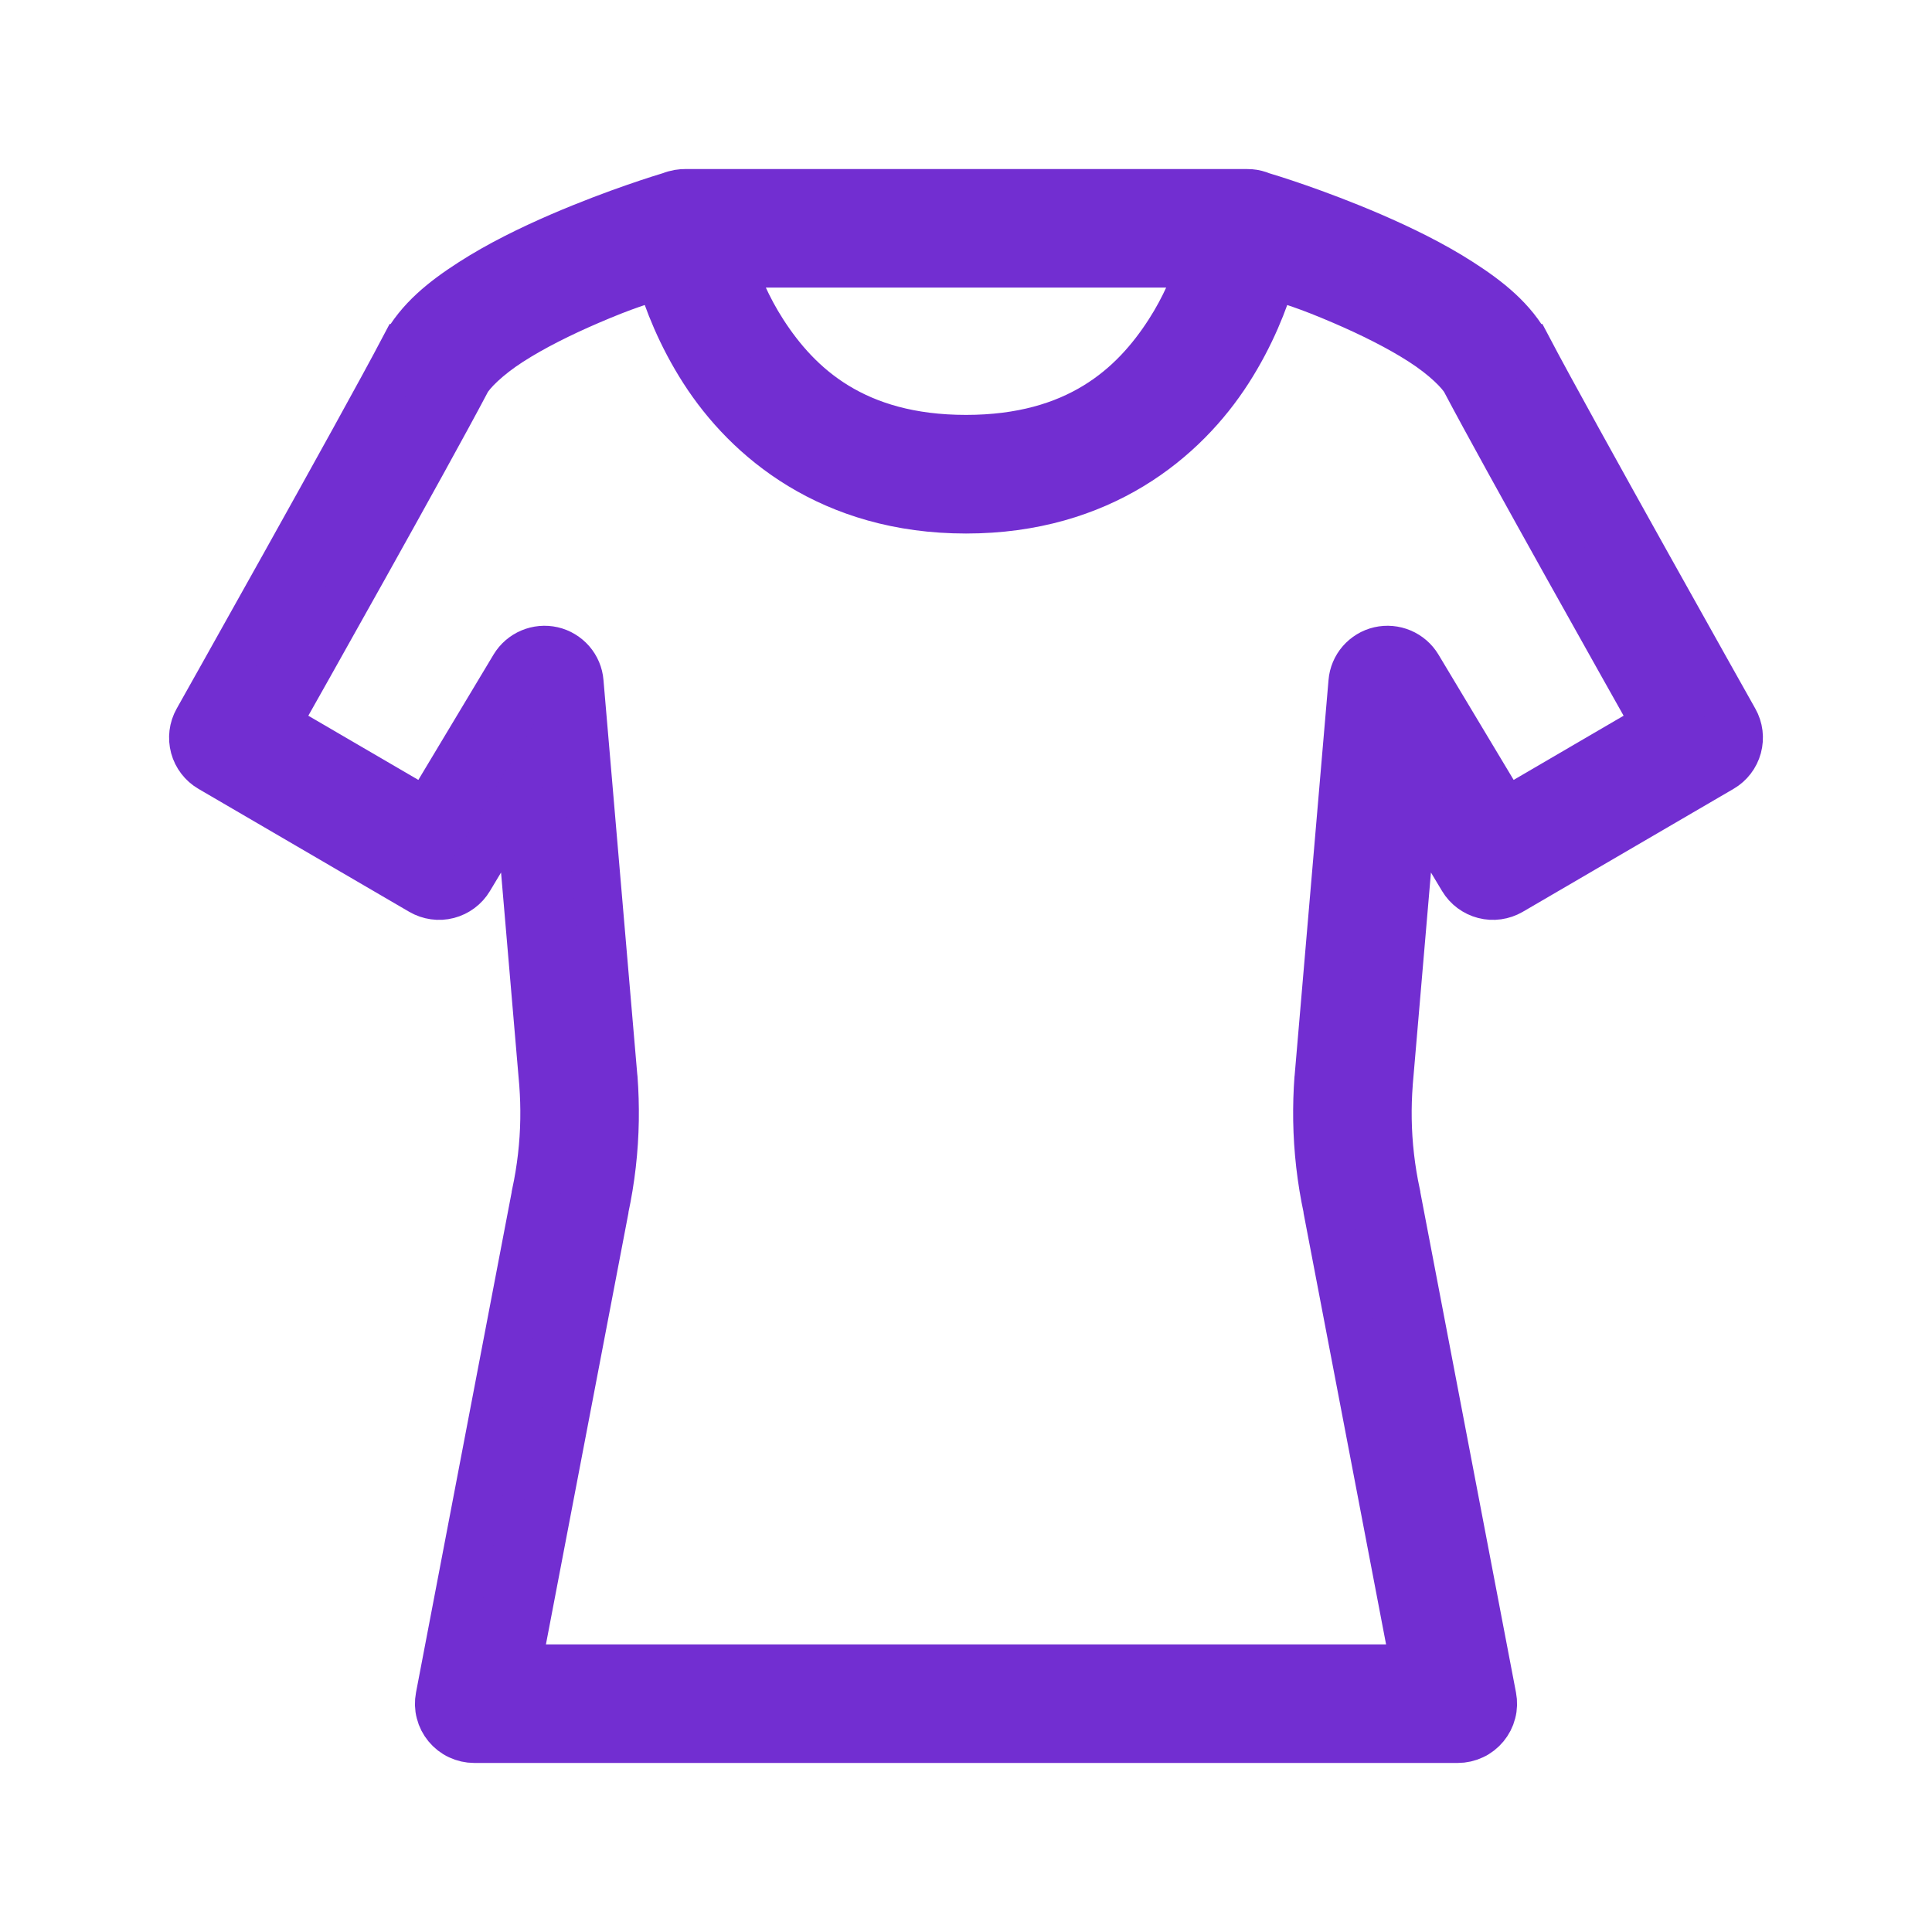 <svg width="20" height="20" viewBox="0 0 20 20" fill="none" xmlns="http://www.w3.org/2000/svg">
<path d="M7.091 2C7.082 2 7.074 2 7.065 2.001C7.064 2.001 7.063 2.001 7.062 2.001C7.051 2.002 7.04 2.003 7.029 2.005C7 2.01 6.971 2.018 6.944 2.029C6.881 2.048 6.388 2.197 5.807 2.447C5.497 2.581 5.172 2.739 4.885 2.924C4.597 3.109 4.34 3.312 4.185 3.604L4.184 3.604C3.746 4.437 2.047 7.458 2.047 7.458C2 7.541 1.988 7.639 2.013 7.732C2.038 7.824 2.098 7.902 2.18 7.95L4.362 9.223C4.445 9.271 4.543 9.285 4.636 9.261C4.728 9.237 4.808 9.178 4.857 9.096L5.37 8.241L5.625 11.219C5.634 11.341 5.638 11.464 5.636 11.585C5.632 11.845 5.602 12.105 5.547 12.361C5.547 12.363 5.546 12.366 5.546 12.369L4.552 17.568C4.542 17.621 4.543 17.675 4.557 17.727C4.57 17.779 4.595 17.827 4.629 17.868C4.663 17.909 4.706 17.943 4.754 17.965C4.803 17.988 4.855 18 4.909 18H15.091C15.145 18 15.197 17.988 15.246 17.965C15.294 17.943 15.337 17.909 15.371 17.868C15.405 17.827 15.43 17.779 15.443 17.727C15.457 17.675 15.458 17.621 15.448 17.568L14.454 12.369C14.454 12.366 14.453 12.363 14.453 12.361C14.398 12.105 14.368 11.845 14.364 11.585C14.362 11.463 14.366 11.34 14.375 11.219V11.216L14.63 8.241L15.143 9.096C15.192 9.178 15.272 9.237 15.364 9.261C15.457 9.285 15.555 9.271 15.638 9.223L17.82 7.95C17.902 7.902 17.962 7.824 17.987 7.732C18.012 7.639 18 7.541 17.953 7.458C17.953 7.458 16.254 4.437 15.816 3.604L15.815 3.604C15.66 3.312 15.403 3.109 15.115 2.924C14.828 2.739 14.503 2.581 14.193 2.447C13.614 2.198 13.123 2.049 13.058 2.03C13.021 2.014 12.981 2.004 12.941 2.001C12.931 2 12.92 2 12.909 2C12.908 2 12.906 2 12.904 2H10H7.101H7.091ZM7.561 2.727H10H12.439C12.371 2.931 12.269 3.182 12.103 3.44C11.74 4.004 11.152 4.545 10 4.545C8.848 4.545 8.26 4.004 7.897 3.44C7.731 3.182 7.629 2.931 7.561 2.727ZM6.834 2.844C6.914 3.113 7.05 3.467 7.285 3.833C7.74 4.542 8.606 5.273 10 5.273C11.394 5.273 12.26 4.542 12.715 3.833C12.95 3.467 13.086 3.113 13.166 2.844C13.364 2.908 13.521 2.949 13.906 3.115C14.192 3.238 14.487 3.384 14.722 3.536C14.957 3.687 15.124 3.853 15.172 3.944C15.596 4.748 16.913 7.087 17.146 7.501L15.582 8.414L14.676 6.904C14.636 6.838 14.577 6.787 14.506 6.757C14.435 6.727 14.357 6.72 14.282 6.737C14.207 6.754 14.14 6.795 14.089 6.853C14.039 6.911 14.008 6.983 14.002 7.06L13.651 11.156C13.65 11.157 13.65 11.158 13.65 11.159C13.639 11.305 13.635 11.451 13.637 11.597C13.642 11.905 13.677 12.211 13.742 12.513L13.739 12.505L14.651 17.273H5.349L6.261 12.505L6.258 12.513C6.323 12.211 6.358 11.905 6.363 11.597C6.365 11.45 6.361 11.305 6.35 11.16C6.35 11.159 6.35 11.157 6.349 11.156L5.998 7.06C5.992 6.983 5.961 6.911 5.911 6.853C5.86 6.795 5.793 6.754 5.718 6.737C5.643 6.72 5.565 6.727 5.494 6.757C5.423 6.787 5.364 6.838 5.324 6.904L4.418 8.414L2.853 7.501C3.087 7.087 4.404 4.748 4.828 3.944C4.876 3.853 5.043 3.687 5.278 3.536C5.513 3.384 5.808 3.238 6.094 3.115C6.479 2.949 6.636 2.908 6.834 2.844Z" fill="#722ED1" stroke="#722ED1" stroke-width="0.5"/>
</svg>
